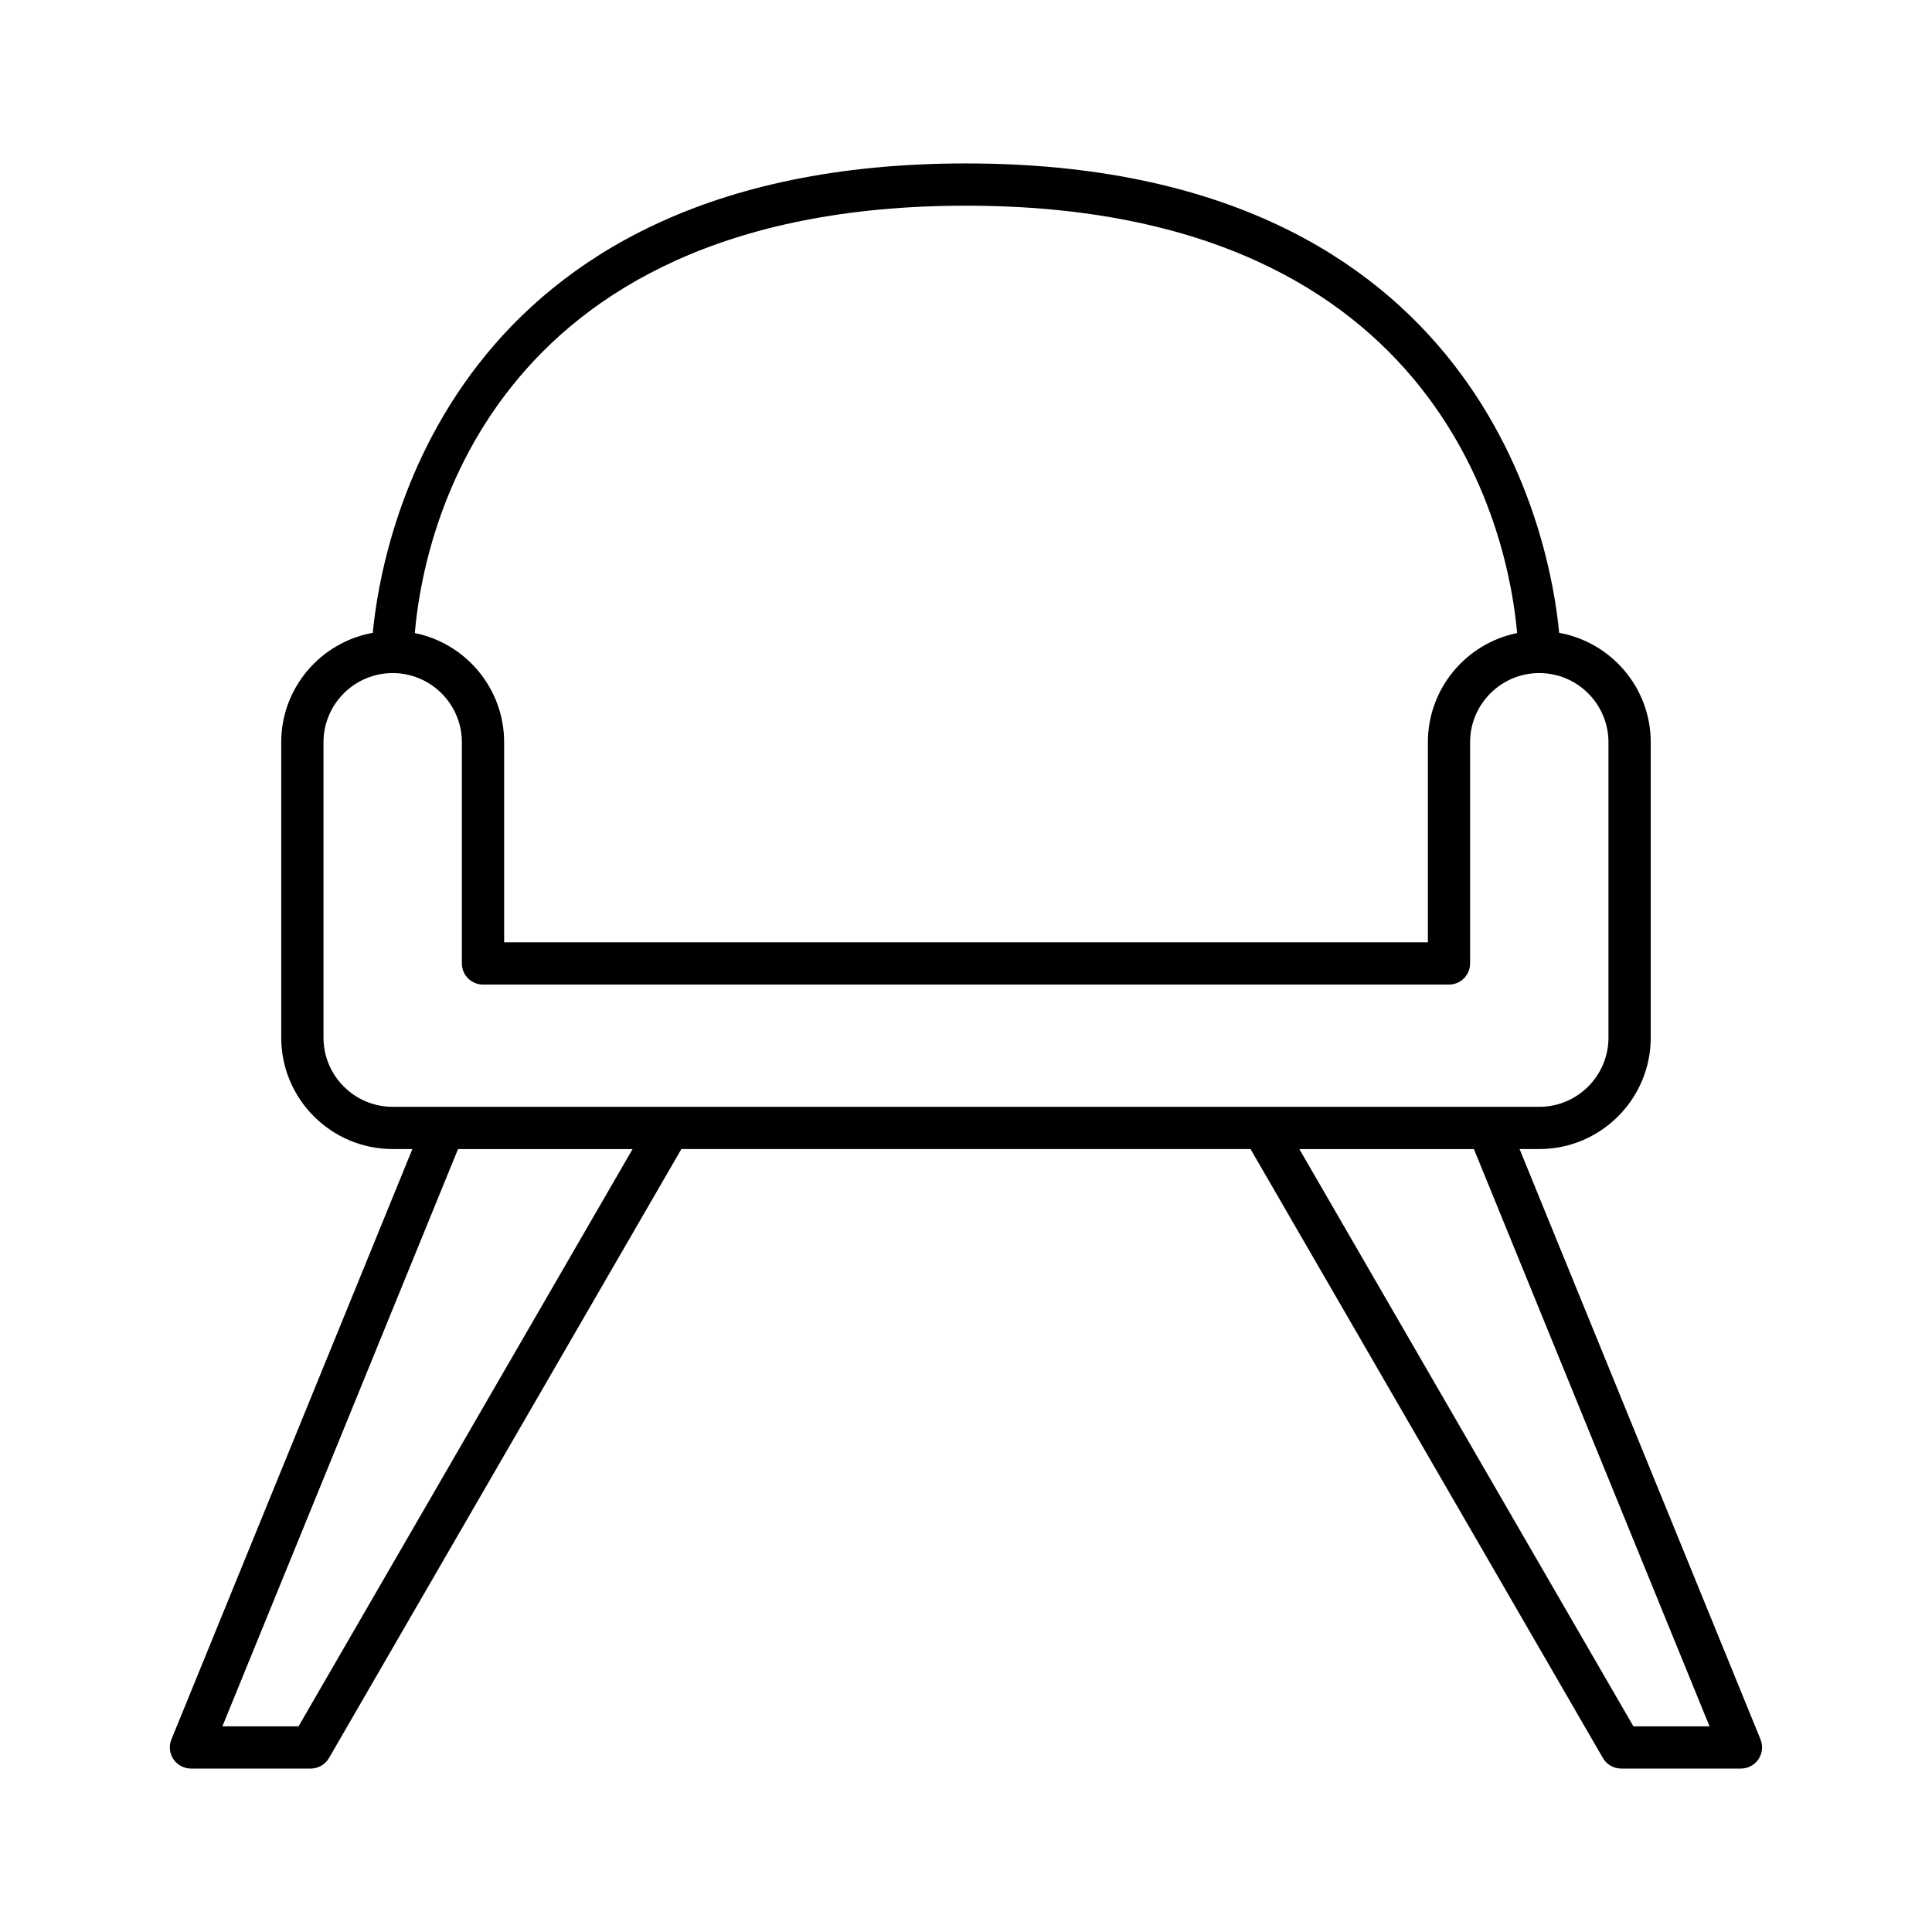 <?xml version="1.0" encoding="UTF-8"?>
<!-- Uploaded to: ICON Repo, www.svgrepo.com, Generator: ICON Repo Mixer Tools -->
<svg fill="#000000" width="800px" height="800px" version="1.1" viewBox="144 144 512 512" xmlns="http://www.w3.org/2000/svg">
 <path d="m610.56 604.97-63.859-156.46h5.227c16.285 0 29.531-13.246 29.531-29.531v-78.277c0-14.48-10.492-26.5-24.266-29-2.231-23.75-19.828-124.39-157.2-124.39-137.37 0-154.96 100.64-157.2 124.39-13.773 2.496-24.266 14.516-24.266 29v78.277c0 16.285 13.246 29.531 29.531 29.531h5.227l-63.863 156.46c-0.707 1.727-0.504 3.691 0.535 5.238 1.039 1.547 2.781 2.477 4.648 2.477h31.738c1.996 0 3.844-1.066 4.844-2.793l93.383-161.38h150.83l93.383 161.38c1 1.727 2.848 2.793 4.844 2.793h31.738c1.863 0 3.609-0.93 4.648-2.477 1.039-1.551 1.242-3.512 0.535-5.238zm-210.56-406.46c128.3 0 144.1 90.496 146.05 113.26-13.477 2.734-23.648 14.664-23.648 28.938v53.016h-244.8v-53.016c0-14.277-10.18-26.211-23.664-28.938 1.883-22.75 17.453-113.26 146.07-113.26zm-176.88 402.98h-20.18l62.441-152.97h46.262zm24.945-164.17c-10.109 0-18.336-8.227-18.336-18.336v-78.277c0-10.109 8.227-18.336 18.336-18.336 10.109 0 18.336 8.227 18.336 18.336v58.613c0 3.094 2.504 5.598 5.598 5.598h255.99c3.094 0 5.598-2.504 5.598-5.598v-58.613c0-10.109 8.227-18.336 18.336-18.336 10.109 0 18.336 8.227 18.336 18.336v78.277c0 10.109-8.227 18.336-18.336 18.336h-13.473-0.039zm328.8 164.17-88.527-152.97h46.262l62.441 152.97z"/>
</svg>